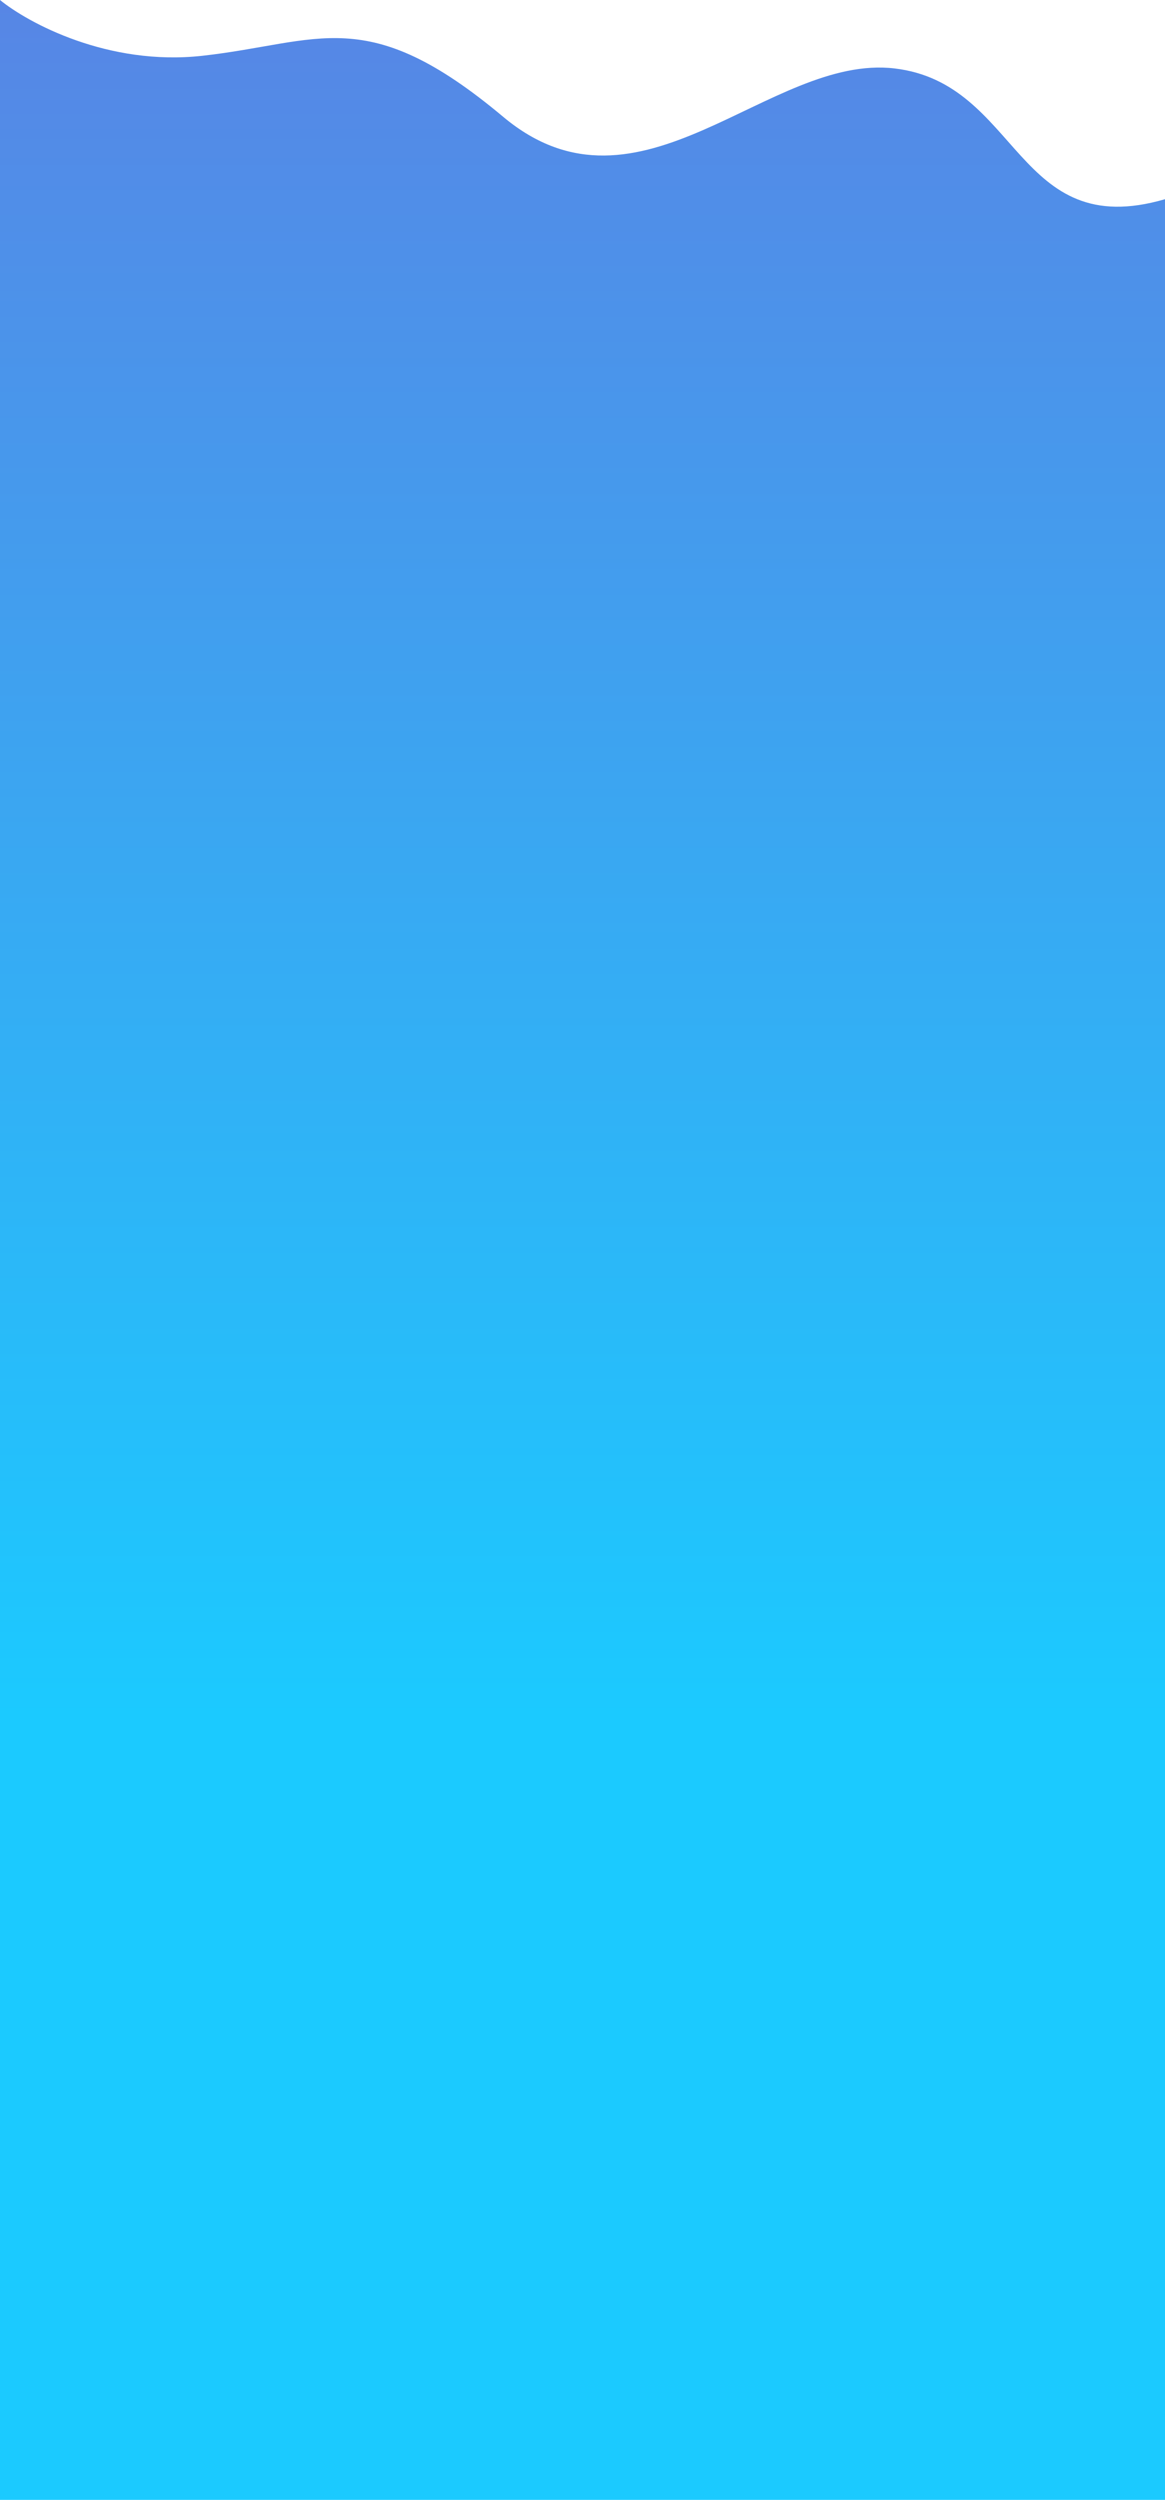 <?xml version="1.0" encoding="utf-8"?>
<svg xmlns="http://www.w3.org/2000/svg" fill="none" height="100%" overflow="visible" preserveAspectRatio="none" style="display: block;" viewBox="0 0 1282 2750" width="100%">
<g filter="url(#filter0_n_0_10)" id="Vector 3">
<path d="M222.587 61.374C118.946 72.881 31.012 25.253 0 0V2750H1282V219.123C1117.44 267.072 1122.44 91.581 984.384 75.279C846.33 58.976 704.275 254.605 553.716 128.501C403.157 2.397 352.137 46.989 222.587 61.374Z" fill="url(#paint0_linear_0_10)"/>
</g>
<defs>
<filter color-interpolation-filters="sRGB" filterUnits="userSpaceOnUse" height="2750" id="filter0_n_0_10" width="1282" x="0" y="0">
<feFlood flood-opacity="0" result="BackgroundImageFix"/>
<feBlend in="SourceGraphic" in2="BackgroundImageFix" mode="normal" result="shape"/>
<feTurbulence baseFrequency="1.25 1.25" numOctaves="3" result="noise" seed="6843" stitchTiles="stitch" type="fractalNoise"/>
<feColorMatrix in="noise" result="alphaNoise" type="luminanceToAlpha"/>
<feComponentTransfer in="alphaNoise" result="coloredNoise1">
<feFuncA tableValues="1 1 1 1 1 1 1 1 1 1 1 1 1 1 1 1 1 1 1 1 1 1 1 1 1 1 1 1 1 1 1 1 1 1 1 1 1 1 1 1 1 1 1 1 1 1 1 1 1 1 1 0 0 0 0 0 0 0 0 0 0 0 0 0 0 0 0 0 0 0 0 0 0 0 0 0 0 0 0 0 0 0 0 0 0 0 0 0 0 0 0 0 0 0 0 0 0 0 0 0" type="discrete"/>
</feComponentTransfer>
<feComposite in="coloredNoise1" in2="shape" operator="in" result="noise1Clipped"/>
<feFlood flood-color="rgba(255, 255, 255, 0.25)" result="color1Flood"/>
<feComposite in="color1Flood" in2="noise1Clipped" operator="in" result="color1"/>
<feMerge result="effect1_noise_0_10">
<feMergeNode in="shape"/>
<feMergeNode in="color1"/>
</feMerge>
</filter>
<linearGradient gradientUnits="userSpaceOnUse" id="paint0_linear_0_10" x1="641" x2="641" y1="0" y2="1892.99">
<stop stop-color="#5786E5"/>
<stop offset="1" stop-color="#1BCAFF"/>
</linearGradient>
</defs>
</svg>